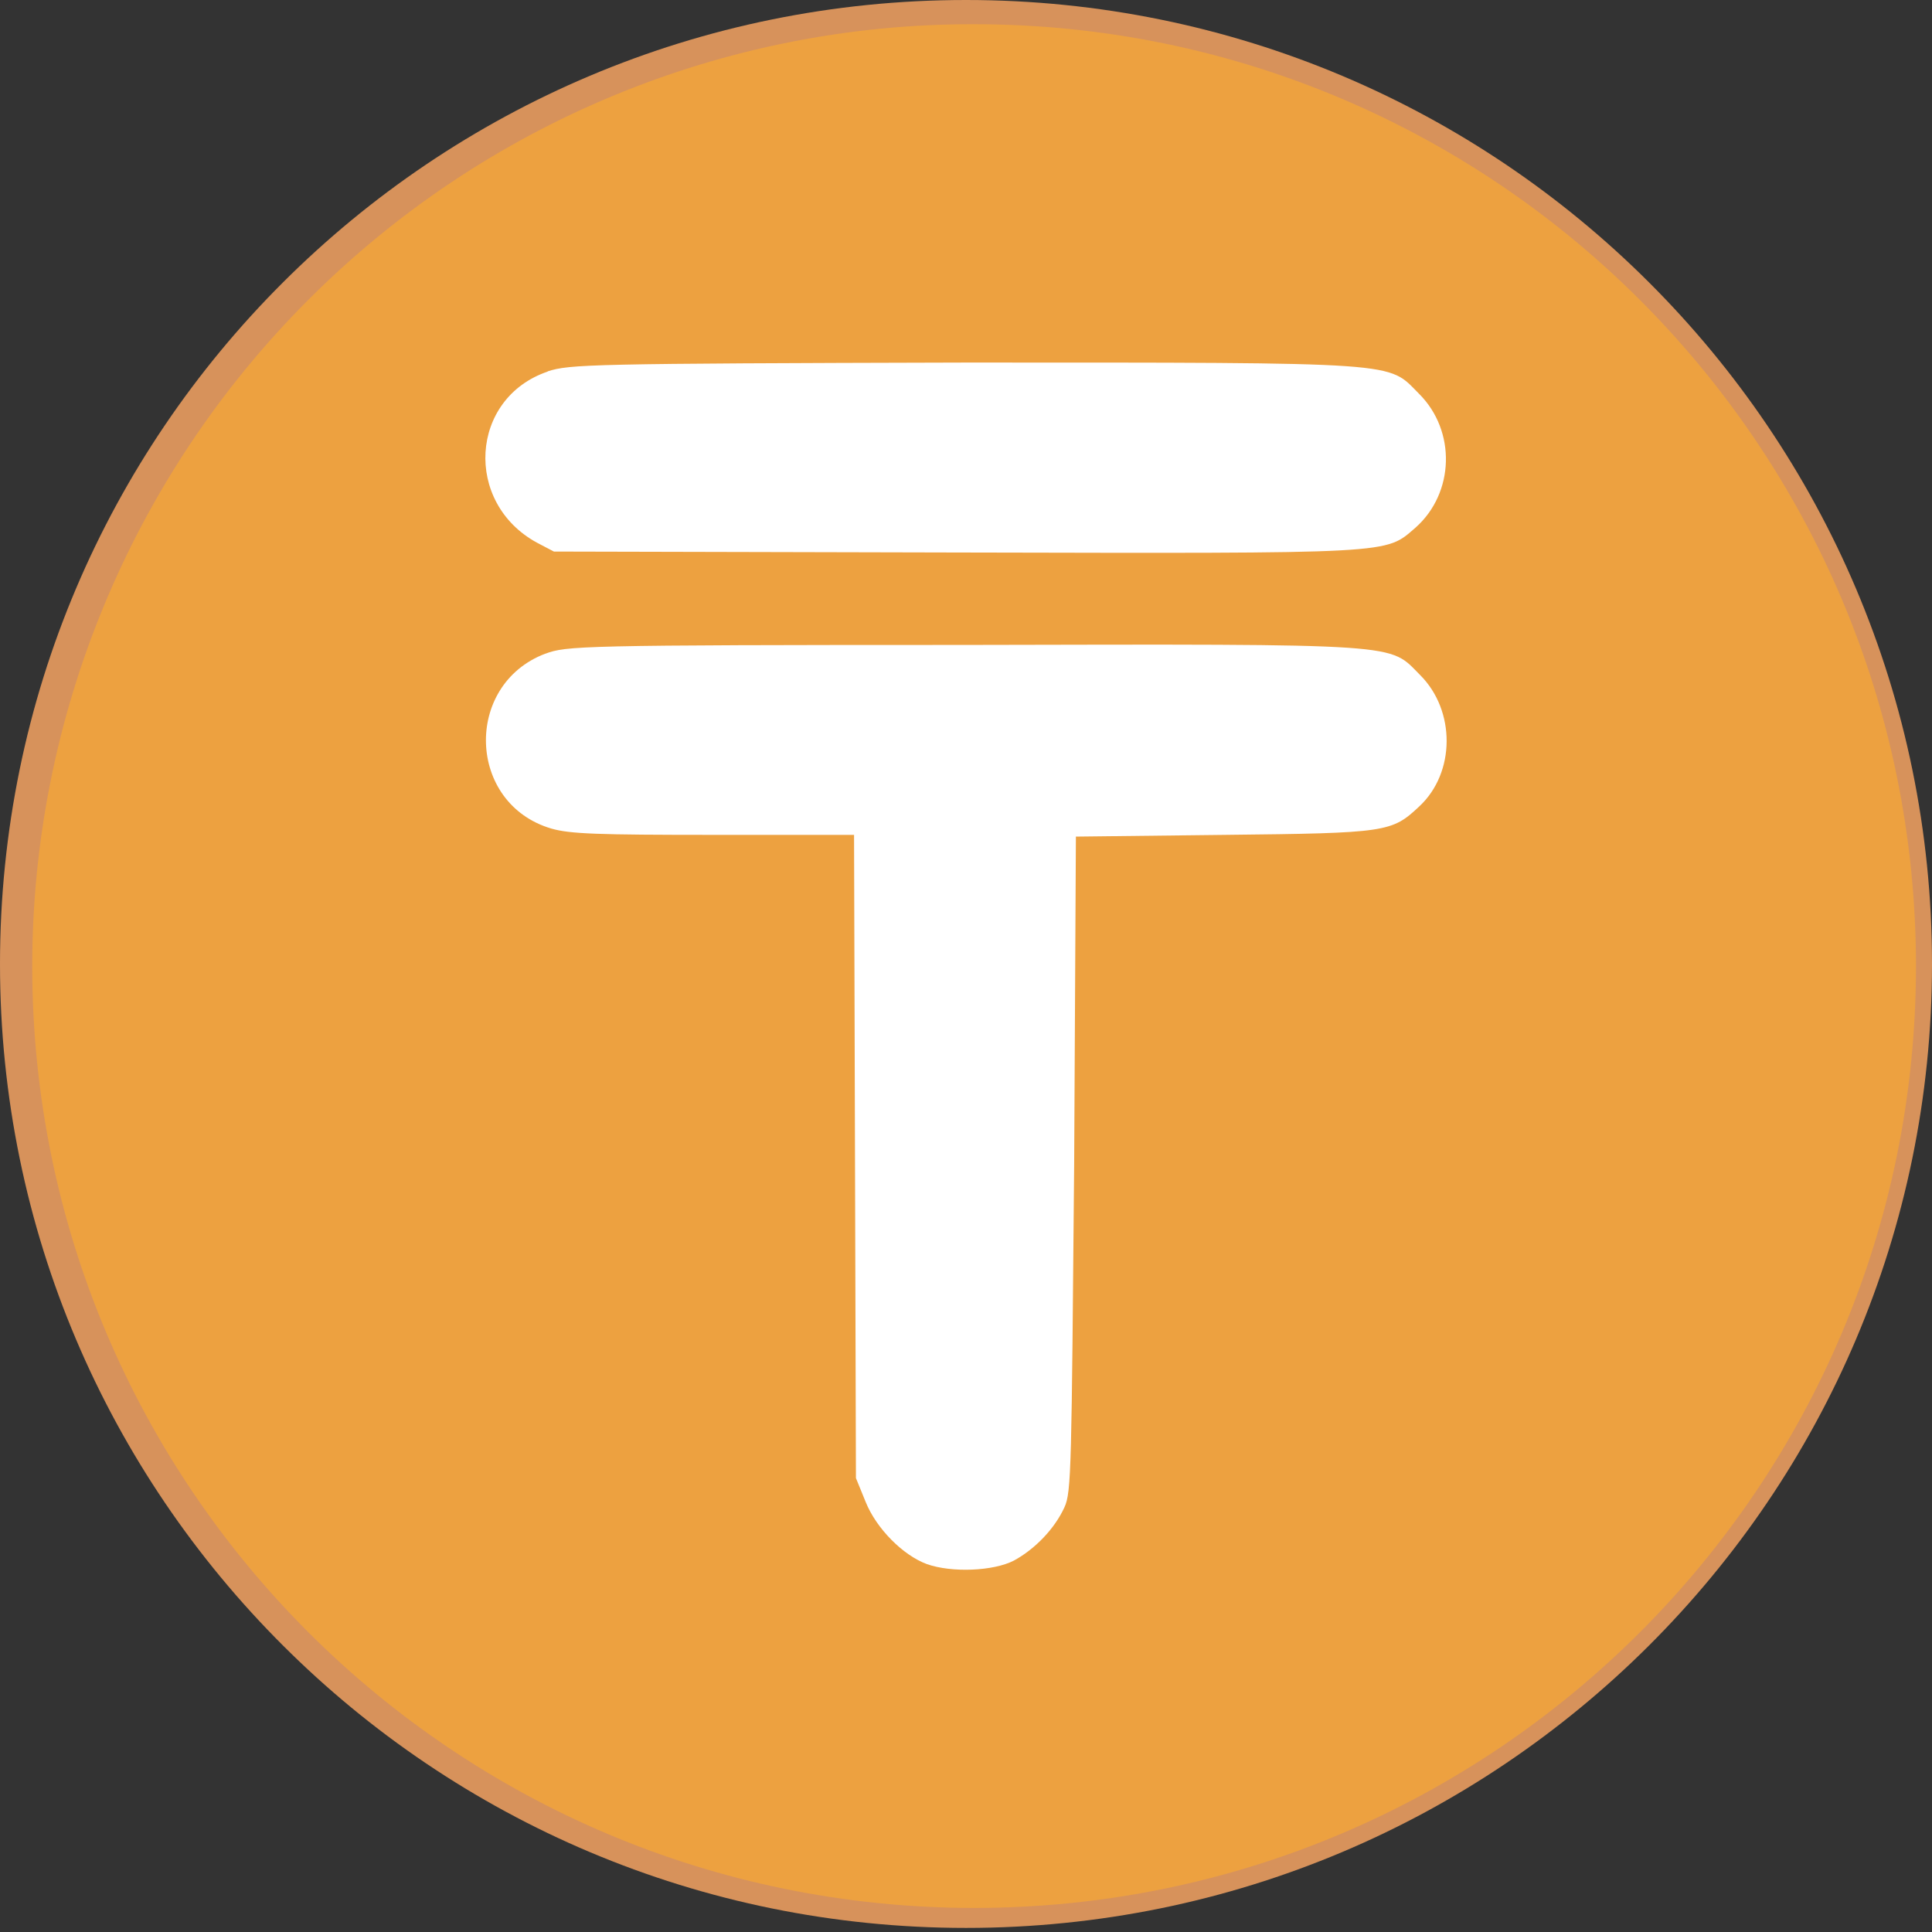 <?xml version="1.0" encoding="UTF-8"?>
<svg id="Layer_1" xmlns="http://www.w3.org/2000/svg" version="1.1" viewBox="0 0 122.88 122.88">
  <rect x="0" y="0" width="122.88" height="122.88" fill="#333333" stroke="none"/>
  <!-- Generator: Adobe Illustrator 29.7.1, SVG Export Plug-In . SVG Version: 2.1.1 Build 8)  -->
  <defs>
    <style>
      .st0 {
        fill: #fff;
      }

      .st1, .st2 {
        fill: #eda140;
      }

      .st3 {
        fill: #d7925b;
      }

      .st2 {
        display: none;
        fill-rule: evenodd;
      }
    </style>
  </defs>
  <path class="st3" d="M61.44,0c16.96,0,32.33,6.86,43.44,17.96,11.12,11.09,18,26.42,18,43.35s-6.88,32.26-18,43.35c-11.12,11.1-26.48,17.96-43.44,17.96s-32.33-6.86-43.44-17.96C6.88,93.57,0,78.24,0,61.31S6.88,29.05,18,17.96C29.11,6.86,44.48,0,61.44,0Z"/>
  <path class="st1" d="M61.94,1.54c33.08,0,59.91,26.8,59.92,59.89s-26.8,59.91-59.89,59.92c-33.08,0-59.91-26.8-59.92-59.89,0-15.89,6.31-31.14,17.55-42.38C30.82,7.83,46.06,1.51,61.94,1.54Z"/>
  <path class="st2" d="M61.96,1.38c28.09,0,50.87,22.78,50.87,50.87s-22.78,50.87-50.87,50.87S11.09,80.34,11.09,52.25h0C11.09,24.15,33.87,1.38,61.96,1.38Z"/>
  <path class="st0" d="M34.84,23.63c-4.97,1.69-5.36,8.35-.68,10.89l1.07.56,25.51.06c28.22.06,27.32.11,29.29-1.58,2.48-2.2,2.6-6.15.22-8.52-2.03-2.03-.73-1.98-28.95-1.98-23.87.06-25.06.11-26.47.56h0Z"/>
  <path class="st0" d="M34.67,41.58c-5.19,1.98-4.97,9.54.4,11.12,1.18.34,2.93.4,10.33.4h8.92l.06,20.43.06,20.48.62,1.52c.68,1.69,2.37,3.39,3.89,3.95,1.58.56,4.23.45,5.53-.22,1.35-.73,2.6-2.03,3.22-3.39.45-.96.45-2.54.62-21.84l.11-20.82,9.48-.11c10.33-.11,10.61-.17,12.36-1.81,2.31-2.15,2.31-6.1.06-8.35-2.03-2.03-.68-1.98-29.07-1.92-24.49,0-25.23.06-26.58.56h0Z"/>
</svg>